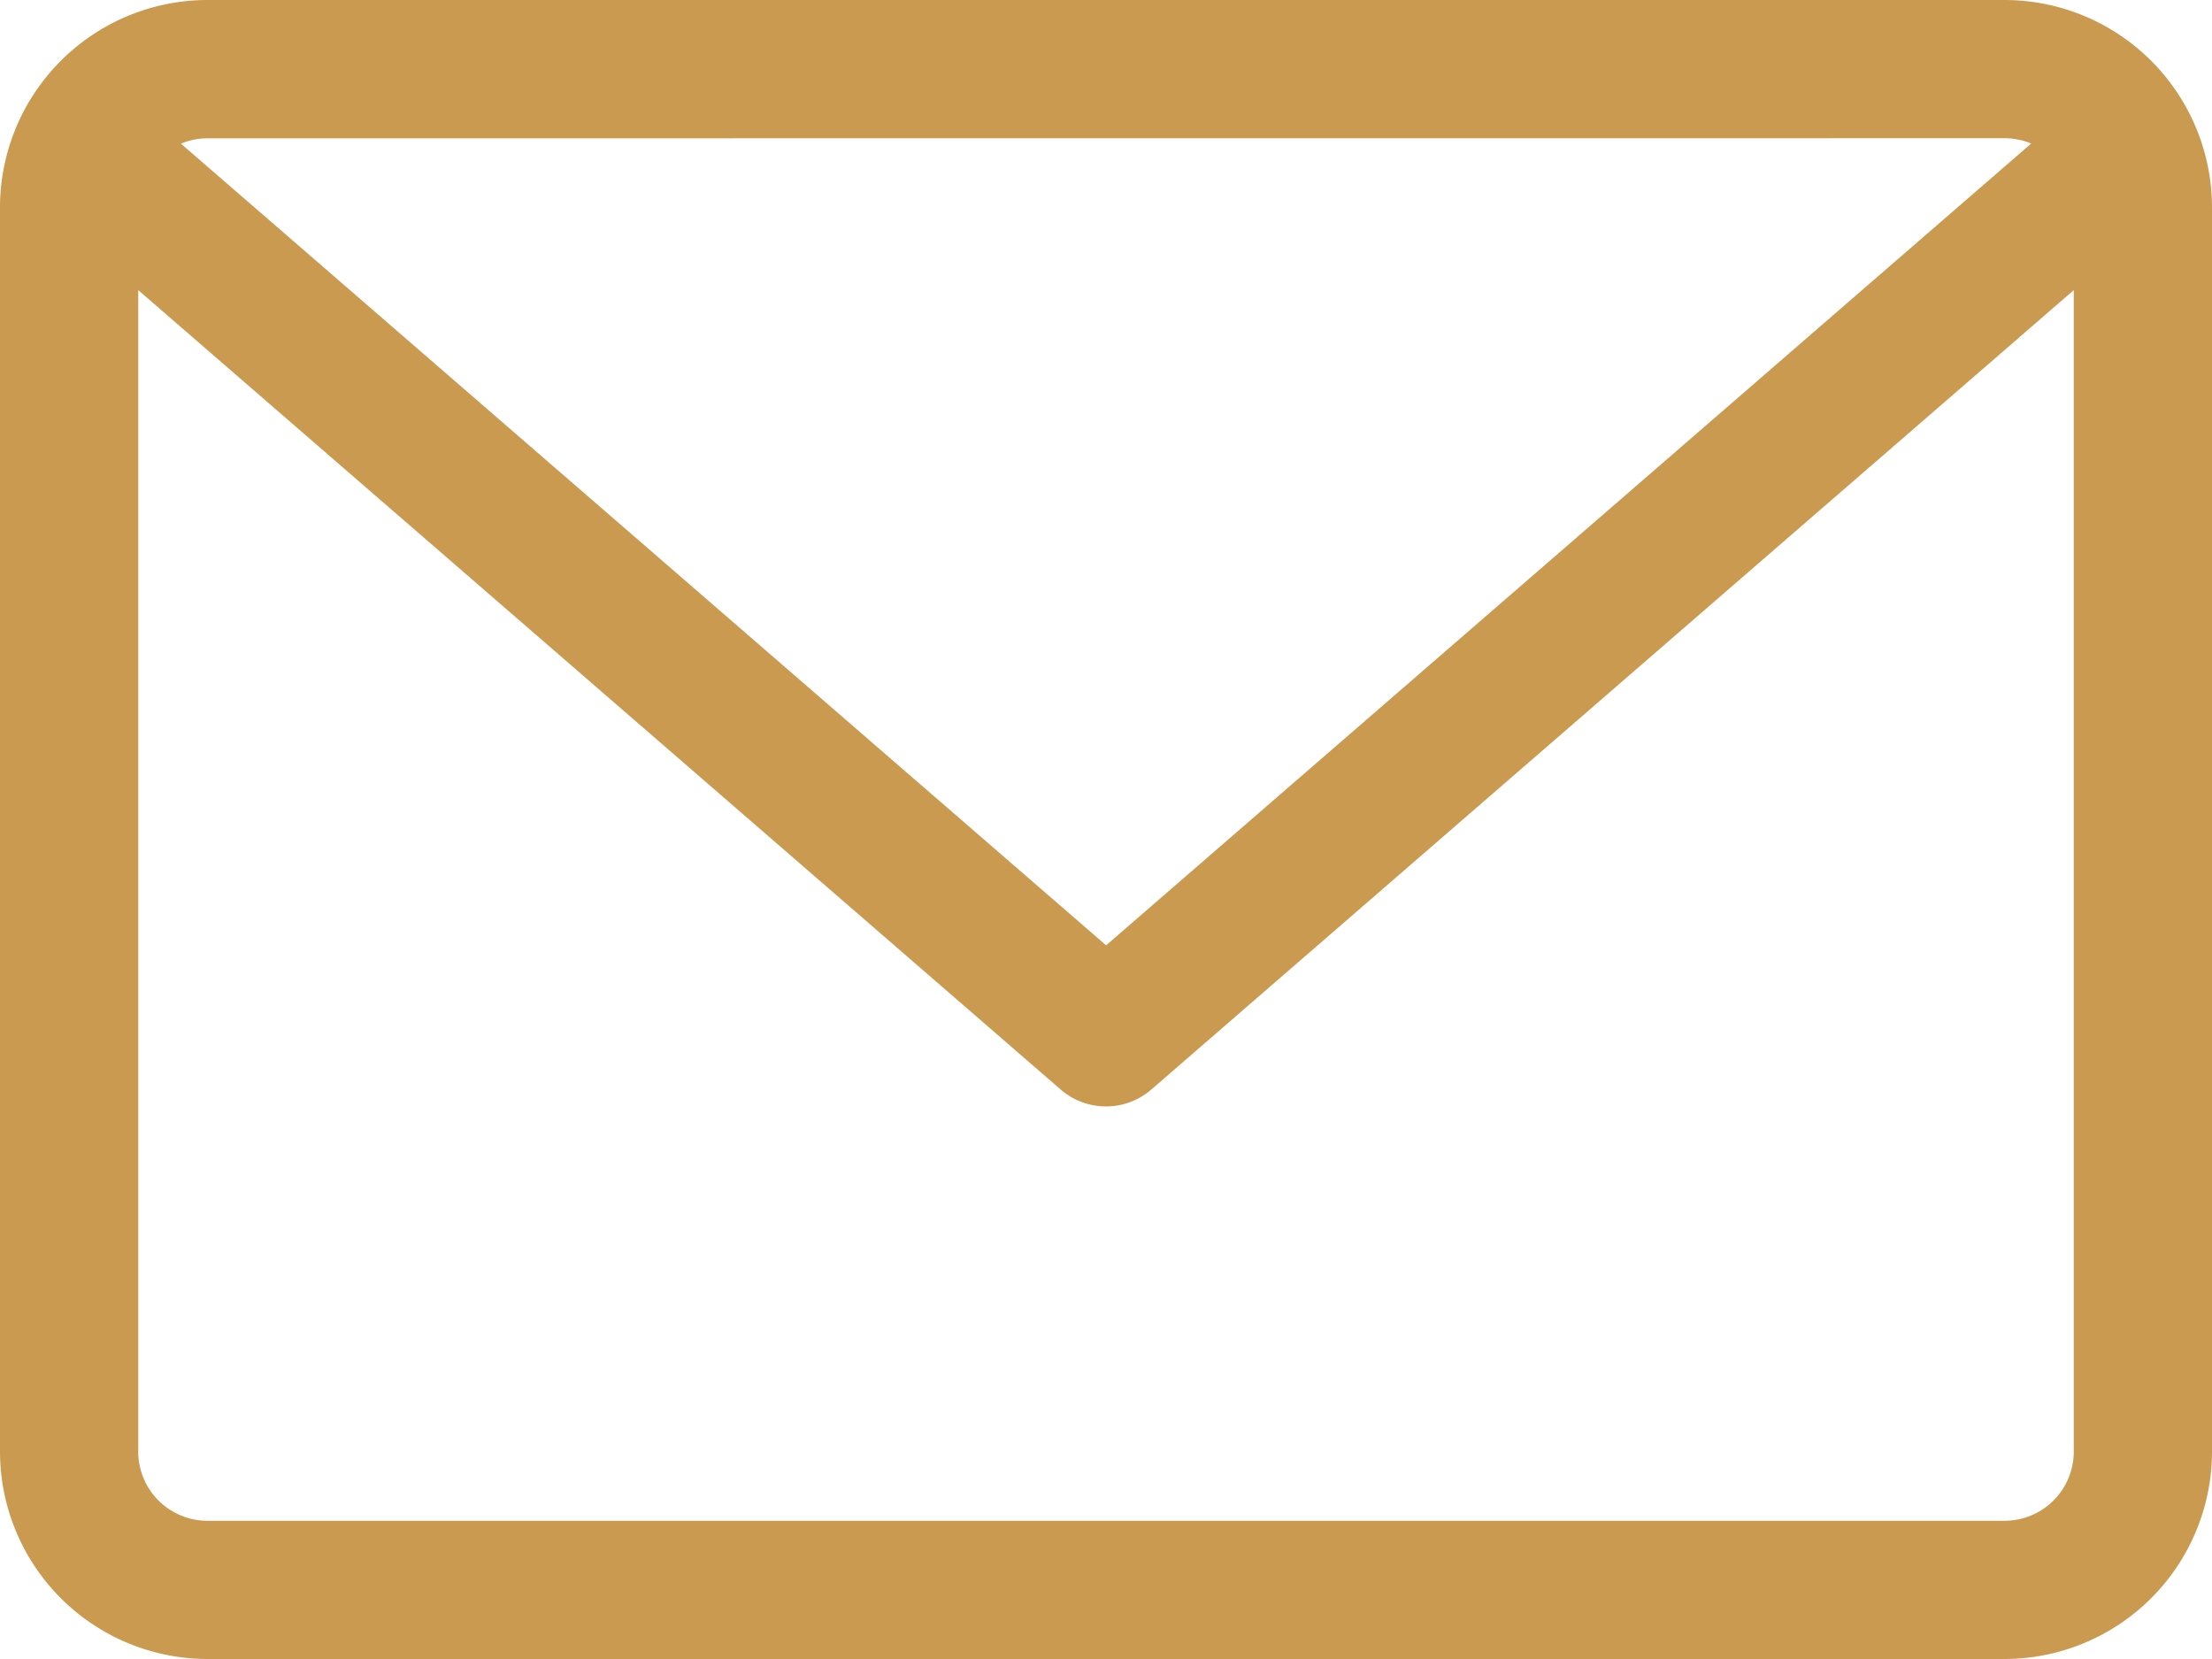 <svg xmlns="http://www.w3.org/2000/svg" width="22.852" height="17.139" viewBox="0 0 22.852 17.139">
  <path id="envelope" d="M20.71,59.882H2.142A2.145,2.145,0,0,0,0,62.024V74.879a2.145,2.145,0,0,0,2.142,2.142H20.71a2.145,2.145,0,0,0,2.142-2.142V62.024A2.145,2.145,0,0,0,20.71,59.882Zm0,1.428a.71.71,0,0,1,.274.055l-9.557,8.283L1.869,61.366a.711.711,0,0,1,.274-.055Zm0,14.283H2.142a.715.715,0,0,1-.714-.714v-12l9.53,8.259a.715.715,0,0,0,.936,0l9.53-8.259v12A.715.715,0,0,1,20.71,75.593Z" transform="translate(0 -59.882)" fill="#cb9a51"/>
</svg>
